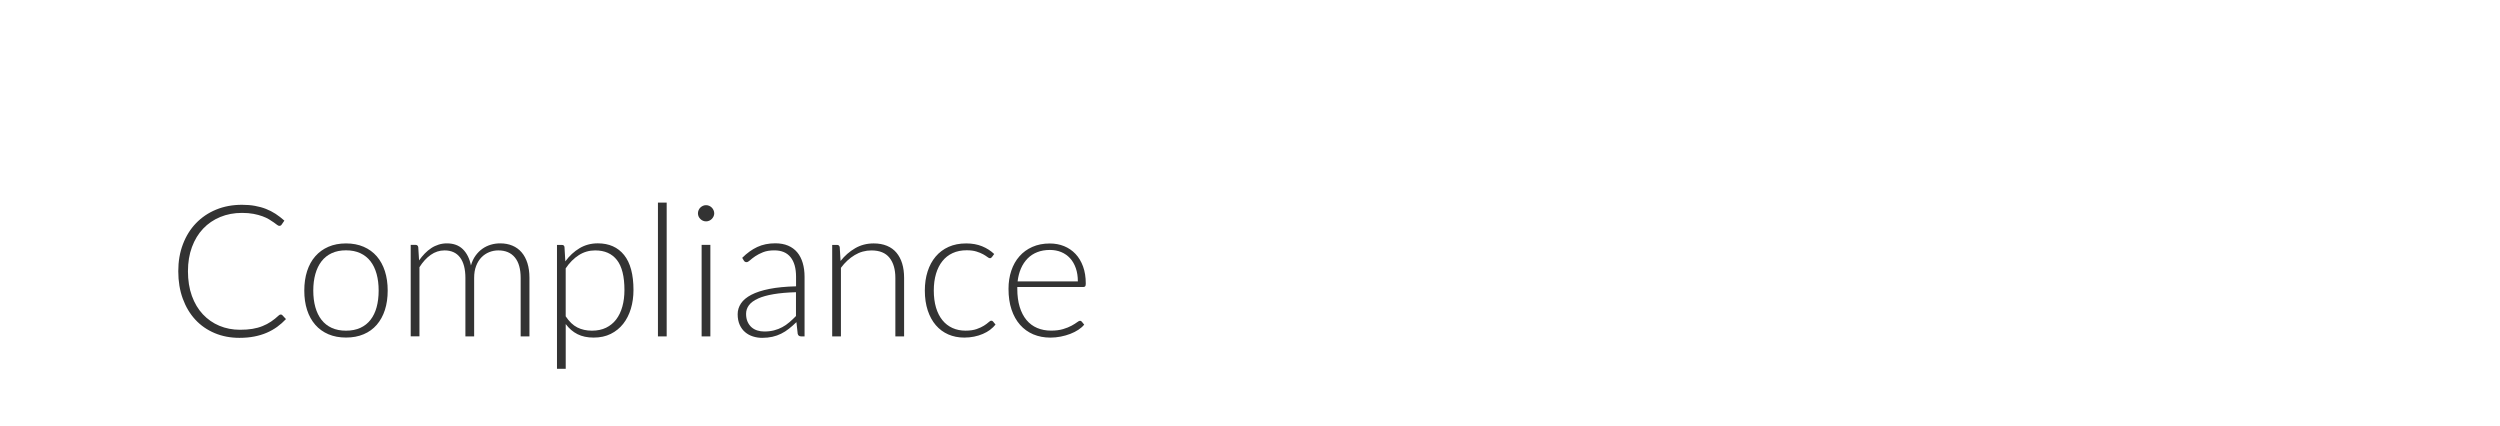 <?xml version="1.0" encoding="UTF-8"?>
<svg id="Layer_2" data-name="Layer 2" xmlns="http://www.w3.org/2000/svg" viewBox="0 0 938 160">
  <rect x="0" y="0" width="938" height="160" fill="#333333" stroke="none"/>
  <defs>
    <style>
      .cls-1 {
        fill: #fff;
        stroke-width: 0px;
      }
    </style>
  </defs>
  <g id="Layer_2-2" data-name="Layer 2">
    <g>
      <path class="cls-1" d="m284.4,112.03c-1.53.69-2.66,1.51-3.38,2.47-.72.96-1.09,2.04-1.09,3.26,0,1.15.19,2.14.57,2.98.38.84.88,1.53,1.5,2.07.62.54,1.35.94,2.17,1.19.83.25,1.69.38,2.59.38,1.33,0,2.56-.14,3.67-.43,1.12-.29,2.15-.69,3.1-1.21.95-.52,1.85-1.13,2.67-1.85.83-.71,1.64-1.48,2.45-2.31v-8.94c-3.27.09-6.08.34-8.43.74-2.36.4-4.3.95-5.83,1.64Z"/>
      <path class="cls-1" d="m223.36,93.95c-2.28,0-4.34.59-6.19,1.78-1.85,1.18-3.49,2.83-4.92,4.95v18.01c1.31,1.98,2.77,3.37,4.36,4.17,1.6.81,3.42,1.21,5.47,1.21s3.79-.37,5.31-1.1c1.52-.74,2.79-1.78,3.81-3.12s1.79-2.96,2.31-4.83c.52-1.87.78-3.94.78-6.19,0-5.11-.94-8.86-2.81-11.26-1.88-2.4-4.58-3.61-8.12-3.61Z"/>
      <path class="cls-1" d="m139.02,98.04c-1.02-1.32-2.3-2.34-3.83-3.05-1.53-.71-3.32-1.07-5.37-1.07s-3.83.36-5.36,1.07c-1.53.71-2.81,1.73-3.83,3.05-1.02,1.32-1.79,2.92-2.31,4.78-.52,1.86-.78,3.93-.78,6.21s.26,4.38.78,6.23c.52,1.85,1.29,3.43,2.31,4.74,1.02,1.31,2.3,2.32,3.83,3.02,1.53.7,3.32,1.05,5.36,1.05s3.83-.35,5.37-1.05c1.53-.7,2.81-1.71,3.83-3.02,1.02-1.31,1.79-2.89,2.29-4.74.5-1.85.76-3.93.76-6.23s-.25-4.35-.76-6.21c-.51-1.86-1.27-3.46-2.29-4.78Z"/>
      <path class="cls-1" d="m0,0v160h938V0H0Zm103.99,122.64c-1.2.86-2.5,1.6-3.92,2.21-1.42.61-2.97,1.08-4.66,1.41s-3.55.5-5.57.5c-3.38,0-6.48-.59-9.3-1.78s-5.23-2.86-7.25-5.04-3.58-4.8-4.71-7.88c-1.13-3.08-1.69-6.51-1.69-10.28s.58-7.08,1.74-10.14c1.16-3.06,2.79-5.69,4.9-7.88s4.62-3.9,7.56-5.11c2.93-1.21,6.17-1.81,9.71-1.81,1.77,0,3.39.13,4.86.4s2.85.64,4.12,1.14,2.48,1.11,3.61,1.85c1.13.74,2.23,1.59,3.31,2.55l-1.07,1.55c-.18.28-.47.41-.86.41-.21,0-.47-.12-.79-.36s-.73-.54-1.22-.9c-.5-.36-1.09-.75-1.79-1.17-.7-.42-1.54-.82-2.5-1.17-.97-.36-2.08-.65-3.35-.9-1.27-.24-2.7-.36-4.31-.36-2.97,0-5.69.51-8.18,1.54-2.48,1.02-4.62,2.48-6.42,4.38s-3.19,4.2-4.19,6.9c-1,2.7-1.5,5.73-1.5,9.09s.49,6.53,1.48,9.25,2.36,5.01,4.11,6.88c1.75,1.87,3.81,3.31,6.19,4.31,2.38,1,4.96,1.5,7.75,1.5,1.75,0,3.31-.11,4.67-.34,1.37-.23,2.63-.57,3.78-1.04,1.15-.46,2.22-1.02,3.21-1.69.99-.67,1.97-1.45,2.93-2.35.11-.09.22-.17.33-.22.1-.06.22-.09.36-.09.23,0,.43.08.59.24l1.38,1.48c-1.01,1.08-2.12,2.05-3.31,2.92Zm40.42-6.33c-.7,2.16-1.72,4.01-3.05,5.55s-2.97,2.73-4.92,3.55c-1.94.83-4.15,1.24-6.61,1.24s-4.66-.41-6.61-1.24c-1.94-.83-3.59-2.01-4.93-3.55s-2.37-3.39-3.07-5.55c-.7-2.16-1.05-4.59-1.05-7.28s.35-5.12,1.05-7.3c.7-2.17,1.72-4.03,3.07-5.57,1.35-1.54,2.99-2.73,4.93-3.57s4.15-1.26,6.61-1.26,4.66.42,6.61,1.26c1.94.84,3.58,2.03,4.92,3.57,1.33,1.54,2.35,3.4,3.05,5.57.7,2.17,1.05,4.61,1.05,7.3s-.35,5.12-1.05,7.28Zm54.22,9.9h-3.28v-21.94c0-3.36-.72-5.92-2.17-7.68s-3.52-2.64-6.21-2.64c-1.2,0-2.34.22-3.43.66-1.09.44-2.06,1.09-2.9,1.95-.84.86-1.51,1.94-2,3.23-.5,1.29-.74,2.78-.74,4.48v21.94h-3.28v-21.94c0-3.33-.67-5.89-2-7.66-1.33-1.77-3.28-2.66-5.83-2.66-1.86,0-3.59.56-5.17,1.67s-3,2.66-4.24,4.64v25.94h-3.28v-34.33h1.79c.6,0,.94.29,1.04.86l.31,4.97c.67-.94,1.38-1.81,2.14-2.59.76-.78,1.57-1.45,2.43-2.02s1.78-1,2.76-1.31,2.01-.47,3.09-.47c2.51,0,4.51.73,6,2.19s2.51,3.49,3.04,6.09c.41-1.43.99-2.66,1.74-3.69s1.6-1.89,2.57-2.57c.96-.68,2.01-1.18,3.15-1.52s2.3-.5,3.5-.5c1.7,0,3.23.28,4.58.85,1.35.56,2.51,1.4,3.46,2.5.95,1.1,1.68,2.46,2.19,4.07.51,1.61.76,3.45.76,5.52v21.94Zm38.07-10.37c-.66,2.17-1.62,4.06-2.88,5.66s-2.82,2.86-4.67,3.78-3.98,1.38-6.4,1.38-4.37-.43-6.07-1.28-3.17-2.12-4.42-3.79v16.77h-3.28v-46.47h1.79c.3,0,.54.06.72.19.18.13.29.35.31.67l.31,5.31c1.52-2.07,3.29-3.71,5.33-4.93,2.04-1.22,4.32-1.83,6.85-1.83,4.23,0,7.52,1.46,9.87,4.38,2.35,2.92,3.52,7.3,3.52,13.14,0,2.51-.33,4.85-.98,7.02Zm13.44,10.37h-3.28v-50.2h3.28v50.2Zm16.39,0h-3.28v-34.33h3.28v34.33Zm1.19-45c-.17.36-.4.67-.67.95-.28.28-.6.5-.97.66-.37.16-.76.24-1.17.24s-.81-.08-1.17-.24c-.37-.16-.69-.38-.97-.66-.28-.28-.5-.59-.66-.95-.16-.36-.24-.74-.24-1.16s.08-.81.24-1.19c.16-.38.38-.71.66-.98s.6-.49.97-.66c.37-.16.76-.24,1.17-.24s.8.08,1.17.24c.37.16.69.38.97.66s.5.6.67.98c.17.38.26.78.26,1.19s-.09.8-.26,1.16Zm34.17,45h-1.31c-.69,0-1.12-.32-1.28-.97l-.48-4.38c-.94.92-1.88,1.75-2.81,2.48-.93.74-1.9,1.36-2.92,1.86-1.01.51-2.1.89-3.28,1.16-1.17.26-2.46.4-3.86.4-1.17,0-2.31-.17-3.42-.52-1.1-.34-2.08-.87-2.93-1.59-.85-.71-1.54-1.63-2.05-2.74s-.78-2.46-.78-4.02c0-1.45.41-2.79,1.24-4.04.83-1.24,2.12-2.32,3.88-3.24,1.76-.92,4.03-1.66,6.8-2.21s6.1-.87,9.99-.97v-3.59c0-3.17-.68-5.62-2.05-7.33-1.37-1.71-3.4-2.57-6.09-2.57-1.66,0-3.07.23-4.23.69s-2.14.97-2.95,1.52c-.81.55-1.46,1.06-1.97,1.52s-.93.69-1.28.69c-.46,0-.81-.21-1.04-.62l-.59-1c1.79-1.79,3.68-3.15,5.66-4.07s4.22-1.38,6.73-1.38c1.84,0,3.45.29,4.83.88s2.52,1.43,3.43,2.52c.91,1.09,1.59,2.42,2.05,3.97.46,1.55.69,3.28.69,5.19v22.36Zm37.33,0h-3.28v-21.94c0-3.22-.74-5.74-2.21-7.57s-3.73-2.74-6.76-2.74c-2.25,0-4.35.58-6.28,1.74-1.93,1.16-3.66,2.75-5.17,4.78v25.74h-3.28v-34.33h1.79c.6,0,.94.29,1.04.86l.31,5.17c1.56-1.98,3.39-3.57,5.47-4.78,2.08-1.21,4.4-1.81,6.95-1.81,1.89,0,3.55.3,4.99.9,1.44.6,2.63,1.46,3.57,2.59s1.66,2.48,2.14,4.07c.48,1.59.72,3.38.72,5.38v21.94Zm32.29-2.48c-.81.6-1.71,1.12-2.73,1.55-1.01.44-2.11.78-3.29,1.02-1.18.24-2.42.36-3.71.36-2.19,0-4.18-.4-5.99-1.19-1.81-.79-3.36-1.94-4.66-3.45-1.3-1.51-2.31-3.35-3.04-5.54-.72-2.19-1.09-4.67-1.09-7.45,0-2.62.34-5.01,1.04-7.18.69-2.16,1.7-4.02,3.02-5.59,1.32-1.56,2.94-2.78,4.86-3.64,1.92-.86,4.12-1.29,6.61-1.29,2.23,0,4.21.36,5.95,1.07,1.74.71,3.25,1.68,4.54,2.9l-.86,1.17c-.12.12-.22.21-.33.29-.1.08-.25.12-.43.12-.23,0-.55-.16-.95-.47s-.94-.65-1.6-1.02c-.67-.37-1.5-.71-2.5-1.02-1-.31-2.21-.47-3.64-.47-1.98,0-3.73.35-5.26,1.05-1.53.7-2.82,1.71-3.86,3.02-1.05,1.31-1.85,2.9-2.4,4.76-.55,1.86-.83,3.96-.83,6.28s.28,4.55.84,6.42c.56,1.86,1.36,3.43,2.4,4.71,1.03,1.28,2.29,2.25,3.76,2.92,1.47.67,3.11,1,4.9,1,1.66,0,3.04-.2,4.16-.59,1.12-.39,2.04-.82,2.76-1.28s1.3-.88,1.73-1.28c.42-.39.76-.59,1.02-.59.3,0,.53.12.69.35l.9,1.1c-.53.69-1.2,1.33-2,1.93Zm35.66-16.32c-.15.18-.38.28-.71.28h-24.77v.66c0,2.58.3,4.84.9,6.8.6,1.96,1.45,3.59,2.55,4.92,1.1,1.32,2.44,2.32,4,2.98,1.56.67,3.31,1,5.24,1,1.72,0,3.22-.19,4.48-.57,1.26-.38,2.33-.8,3.19-1.28.86-.47,1.55-.9,2.05-1.28.51-.38.87-.57,1.1-.57.3,0,.53.12.69.35l.9,1.1c-.55.69-1.28,1.33-2.19,1.93-.91.6-1.92,1.11-3.04,1.54-1.12.43-2.31.77-3.59,1.02-1.28.25-2.56.38-3.85.38-2.35,0-4.48-.41-6.42-1.22-1.93-.82-3.59-2.01-4.97-3.57-1.38-1.56-2.45-3.48-3.21-5.74s-1.13-4.86-1.13-7.78c0-2.46.35-4.73,1.05-6.81.7-2.08,1.71-3.88,3.04-5.38,1.32-1.51,2.94-2.69,4.86-3.54,1.92-.85,4.1-1.28,6.54-1.28,1.93,0,3.72.33,5.37,1,1.64.67,3.07,1.64,4.28,2.92,1.21,1.28,2.15,2.85,2.83,4.71.68,1.86,1.02,4,1.02,6.42,0,.51-.07.85-.22,1.04Z"/>
      <path class="cls-1" d="m401.51,96.92c-.92-1.01-2.02-1.79-3.31-2.33-1.29-.54-2.71-.81-4.27-.81-1.77,0-3.35.28-4.75.83-1.4.55-2.61,1.34-3.63,2.38-1.02,1.04-1.85,2.28-2.48,3.73-.63,1.45-1.05,3.07-1.26,4.86h22.6c0-1.84-.25-3.49-.76-4.95-.51-1.46-1.22-2.7-2.14-3.71Z"/>
    </g>
  </g>
</svg>
